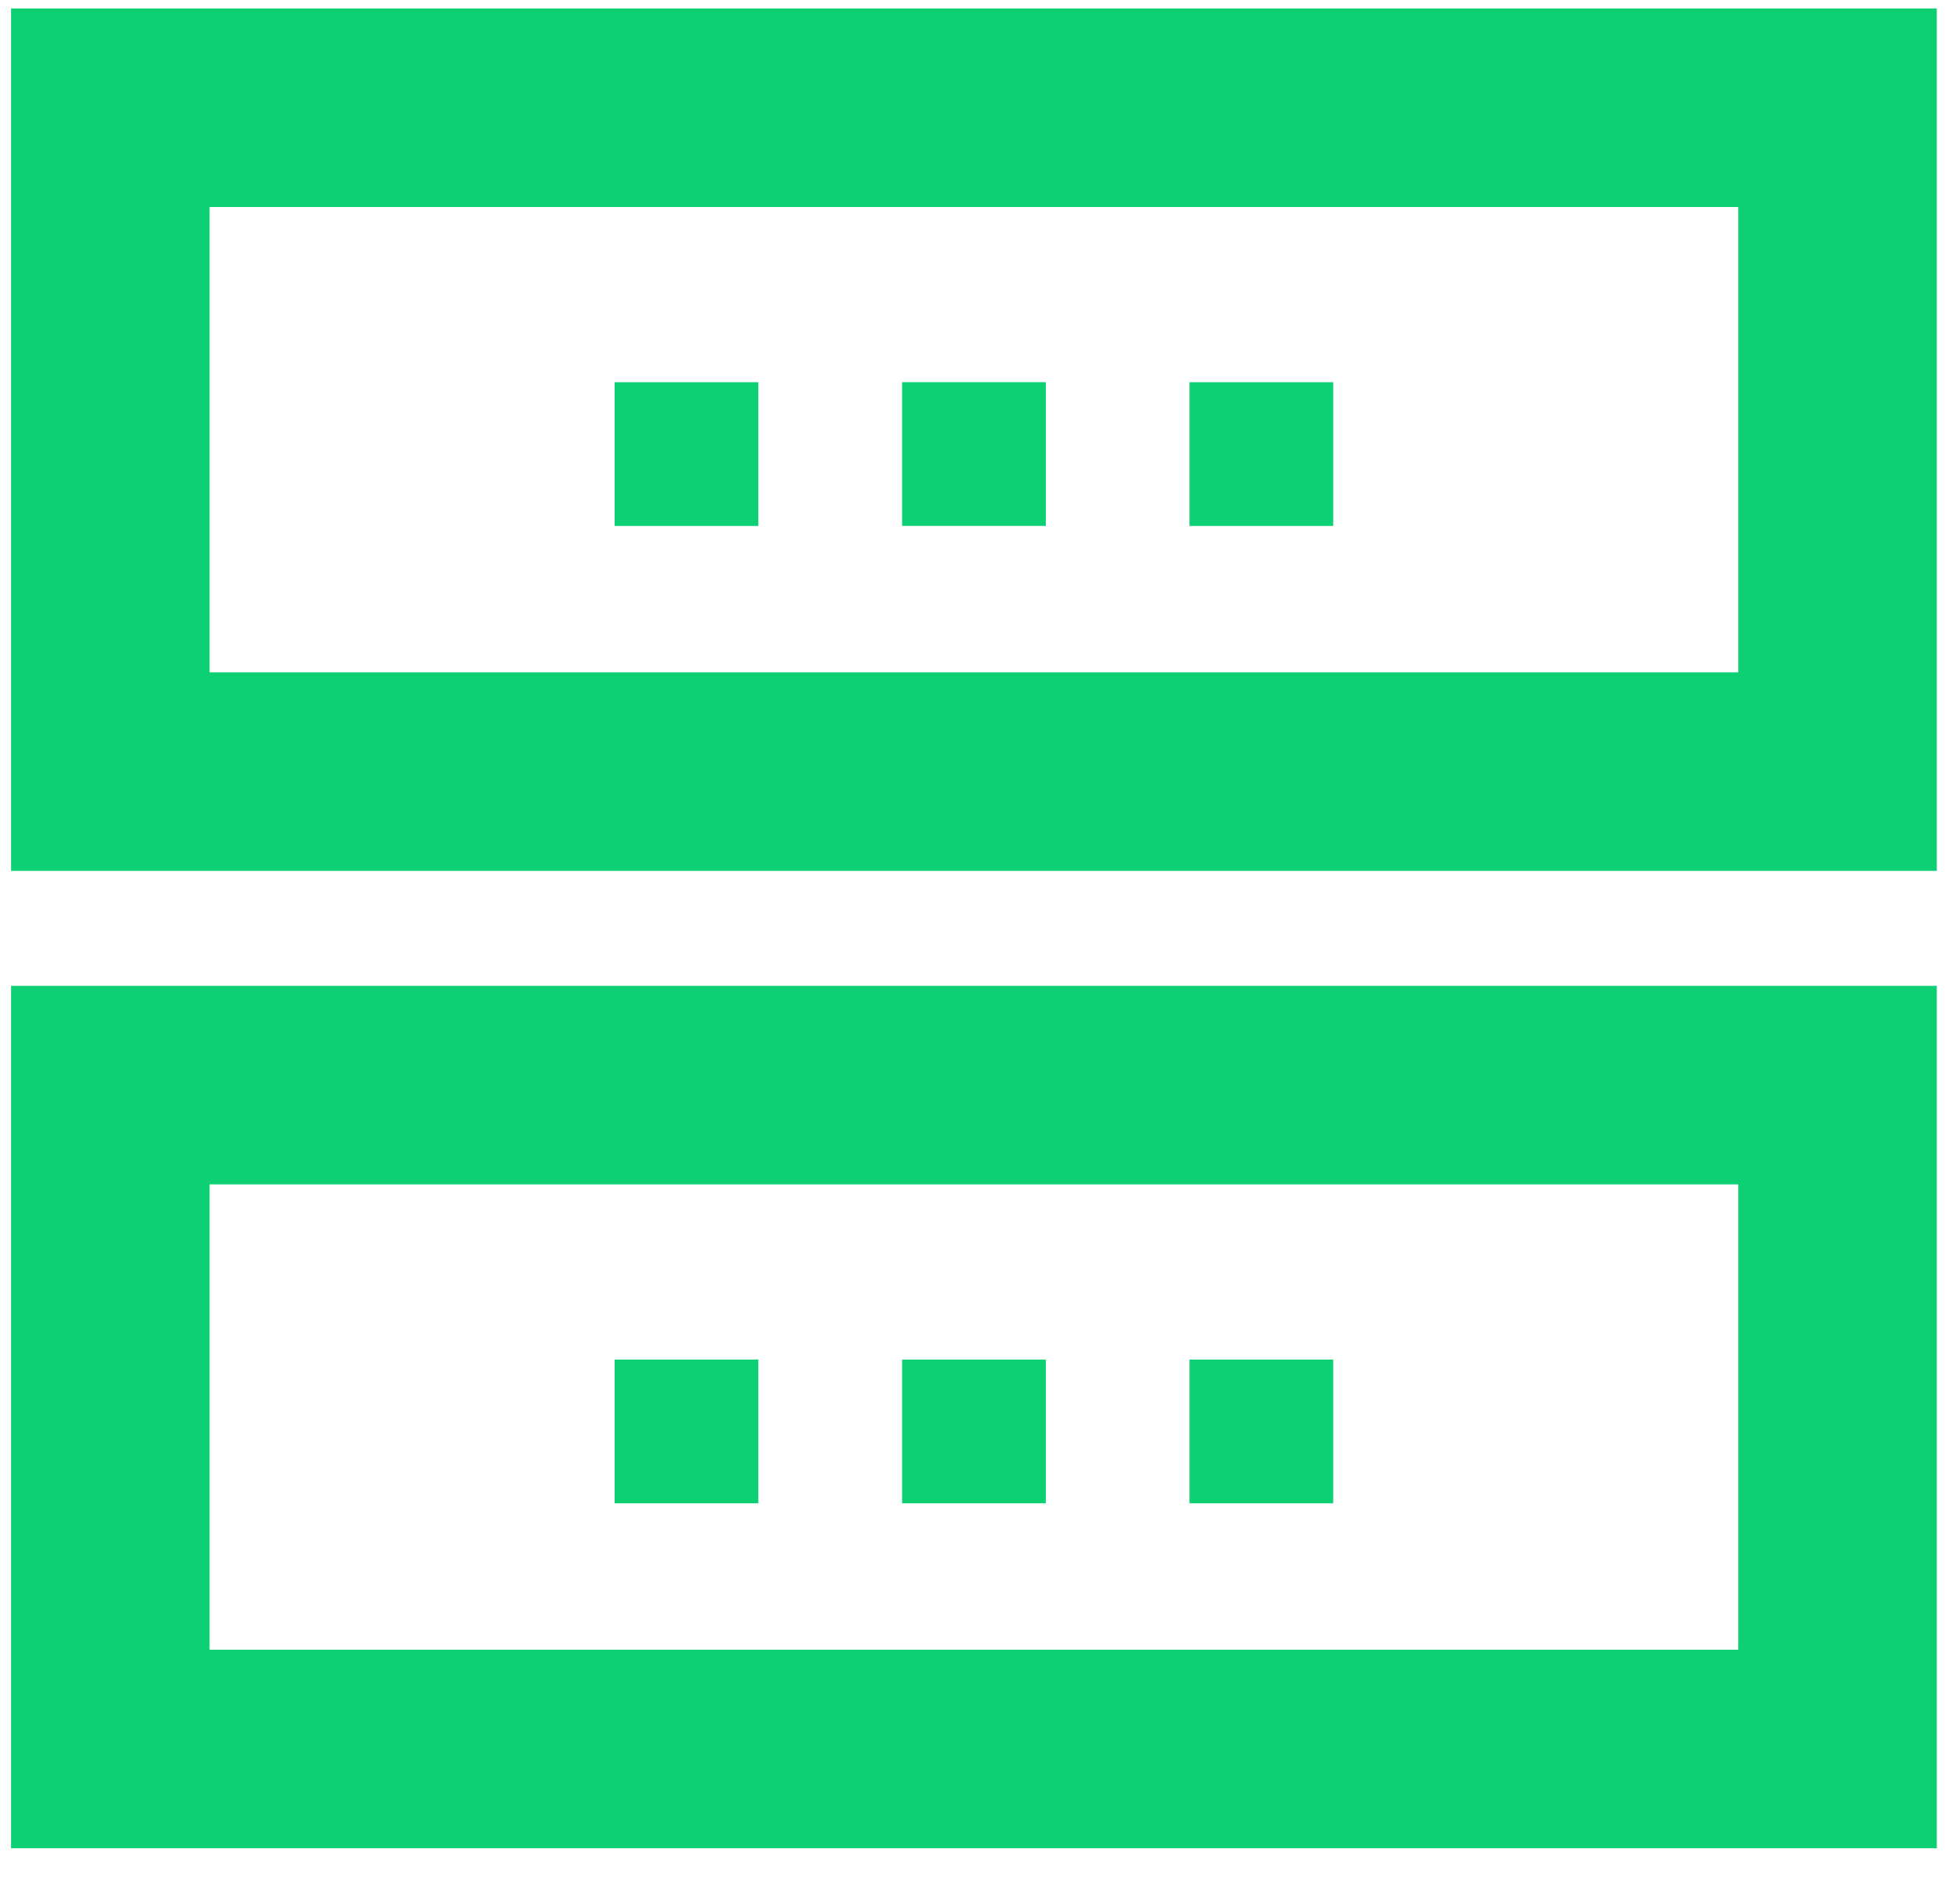 <svg width="52" height="50" viewBox="0 0 52 50" fill="none" xmlns="http://www.w3.org/2000/svg">
<rect x="2.927" y="2.858" width="45.824" height="17.61" stroke="#0DD074" stroke-width="5.267"/>
<rect x="2.927" y="28.785" width="45.824" height="17.61" stroke="#0DD074" stroke-width="5.267"/>
<rect x="16.307" y="10.139" width="3.813" height="3.813" fill="#0DD074"/>
<rect x="16.307" y="36.065" width="3.813" height="3.813" fill="#0DD074"/>
<rect x="23.933" y="10.138" width="3.813" height="3.813" fill="#0DD074"/>
<rect x="23.933" y="36.065" width="3.813" height="3.813" fill="#0DD074"/>
<rect x="31.558" y="10.139" width="3.813" height="3.813" fill="#0DD074"/>
<rect x="31.558" y="36.065" width="3.813" height="3.813" fill="#0DD074"/>
</svg>
